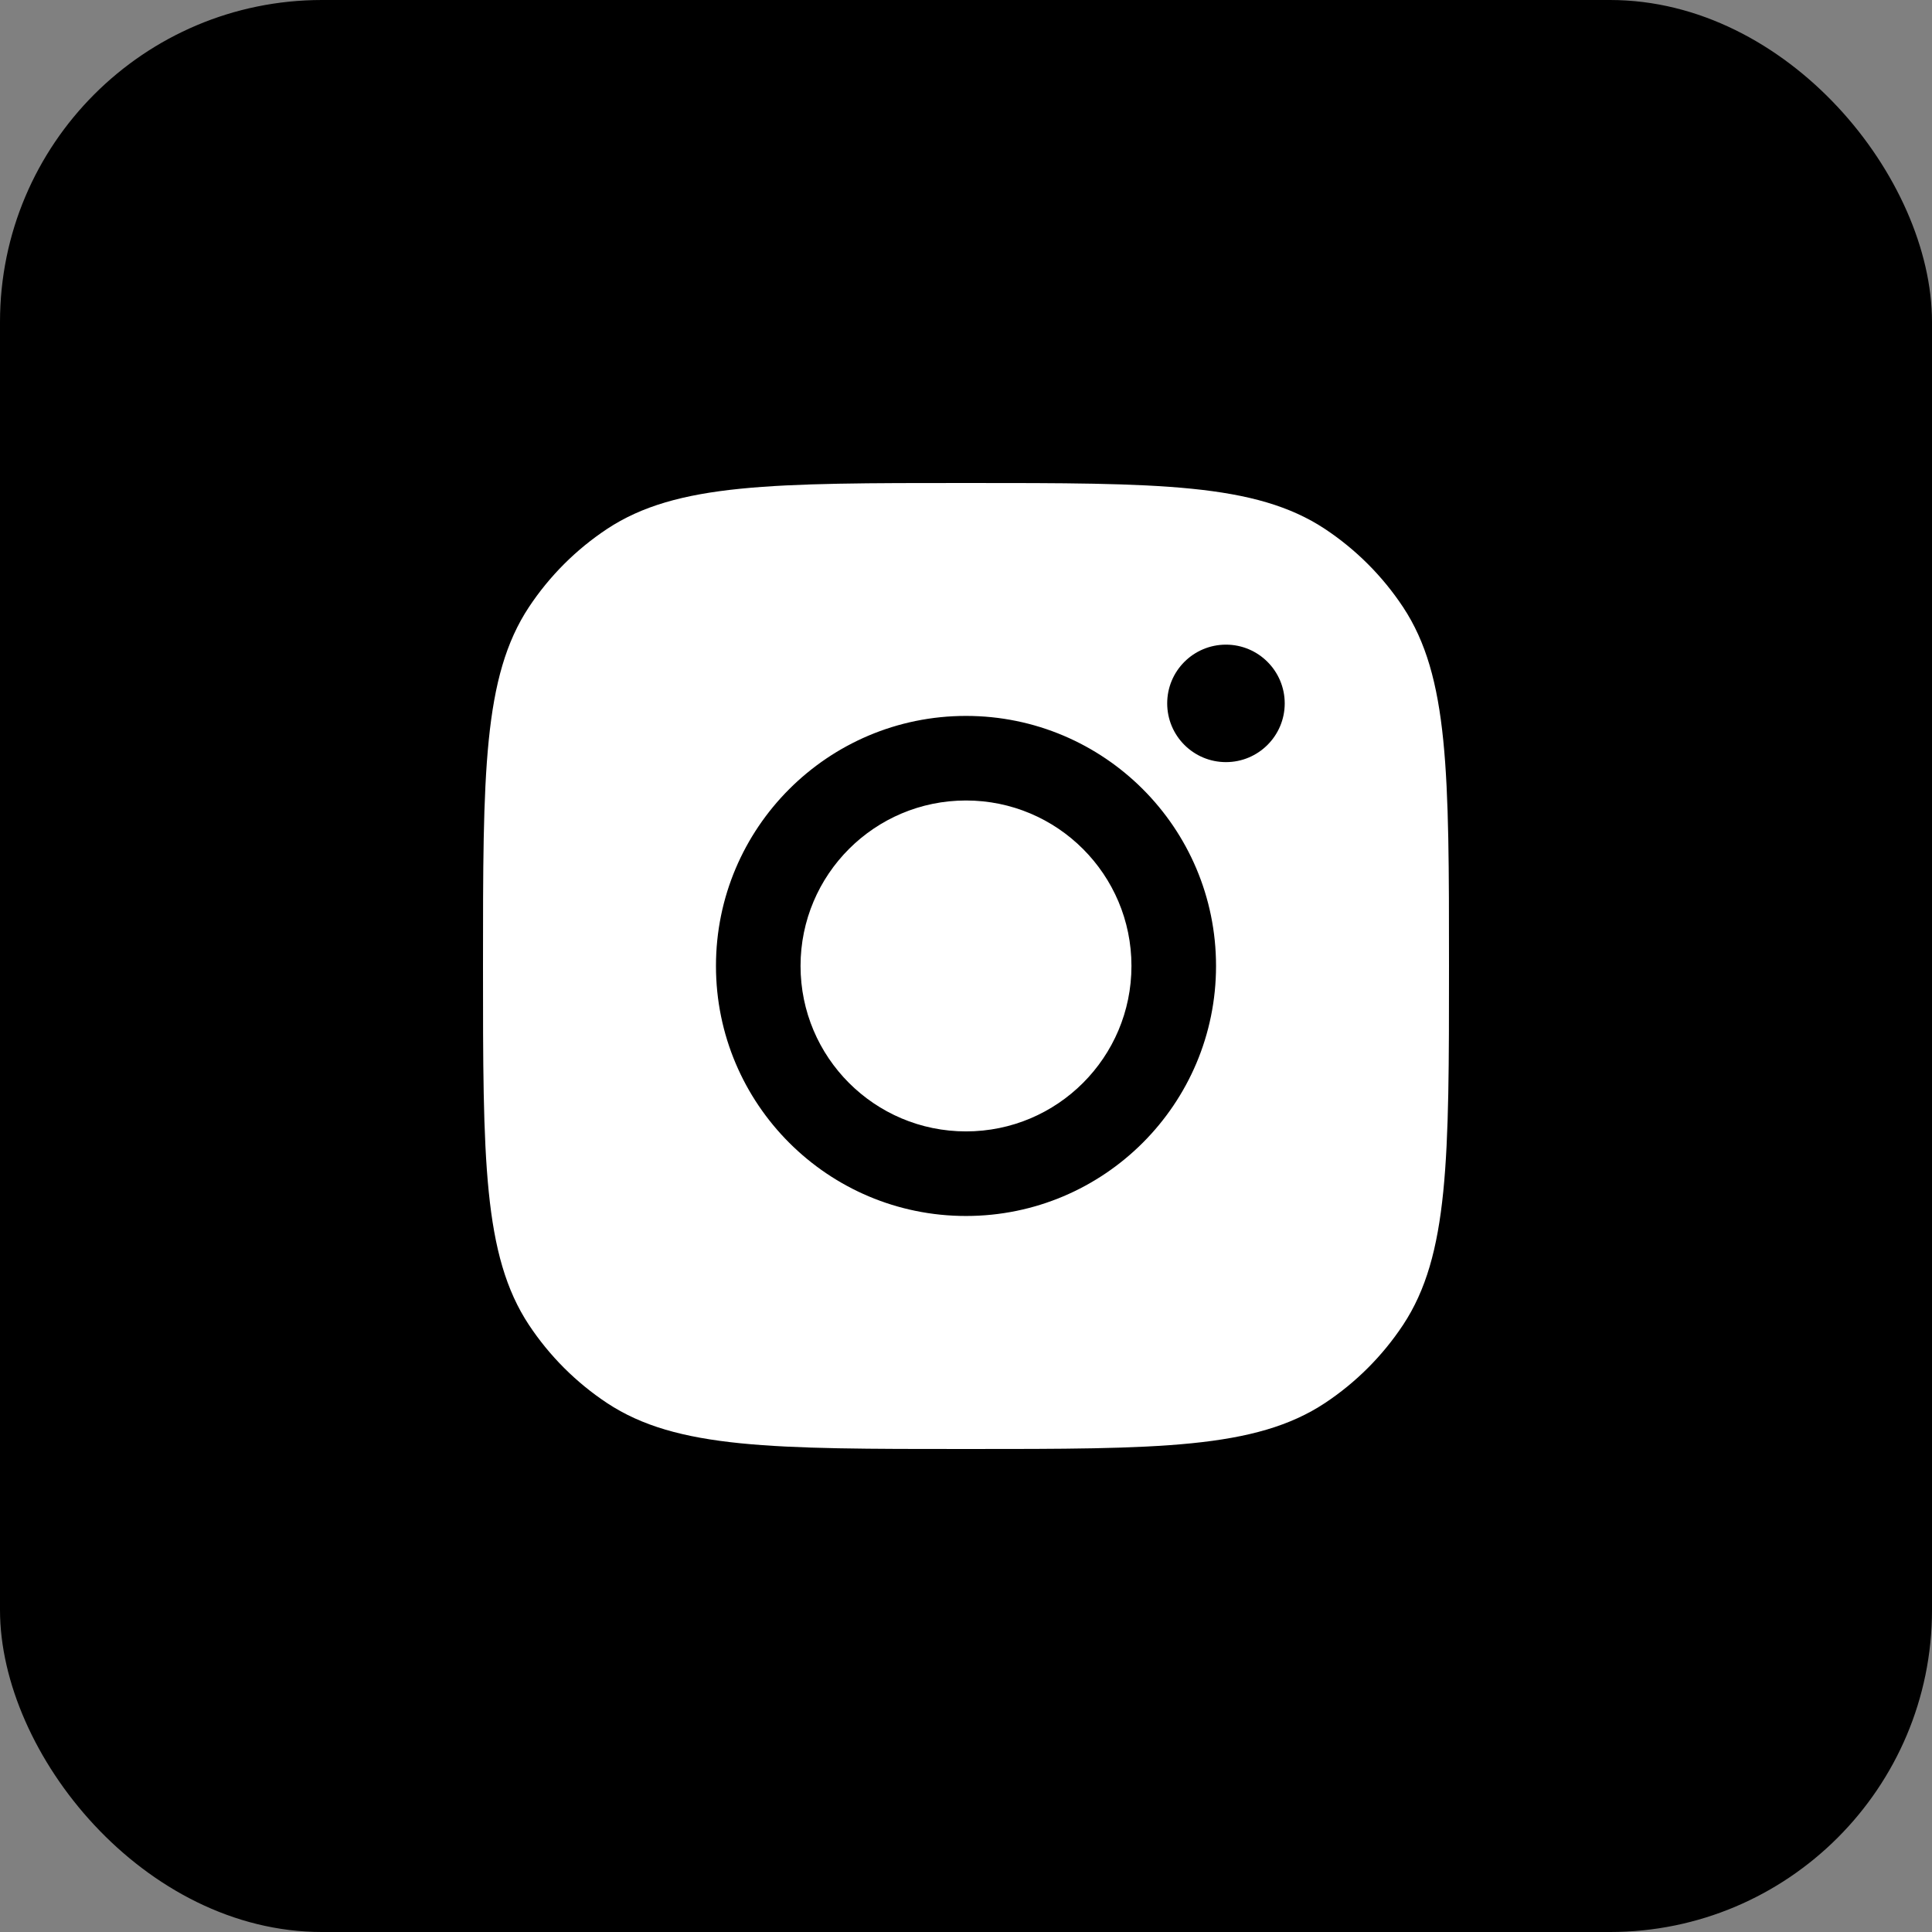 <?xml version="1.0" encoding="UTF-8"?> <svg xmlns="http://www.w3.org/2000/svg" width="36" height="36" viewBox="0 0 36 36" fill="none"><rect x="0" y="0" width="36" height="36" fill="#808080" stroke="none"/><rect width="36" height="36" rx="6" fill="black"></rect><path d="M18 9C21.595 9 23.393 9 24.688 9.856C25.266 10.239 25.761 10.734 26.144 11.312C27 12.607 27 14.405 27 18C27 21.595 27 23.393 26.144 24.688C25.761 25.266 25.266 25.761 24.688 26.144C23.393 27 21.595 27 18 27C14.405 27 12.607 27 11.312 26.144C10.734 25.761 10.239 25.266 9.856 24.688C9 23.393 9 21.595 9 18C9 14.405 9 12.607 9.856 11.312C10.239 10.734 10.734 10.239 11.312 9.856C12.607 9 14.405 9 18 9ZM18 13.34C15.427 13.34 13.341 15.426 13.341 17.999C13.341 20.572 15.427 22.658 18 22.658C20.573 22.658 22.659 20.572 22.659 17.999C22.659 15.426 20.573 13.34 18 13.34ZM18 14.916C19.703 14.916 21.083 16.297 21.083 17.999C21.083 19.702 19.703 21.082 18 21.082C16.297 21.082 14.917 19.702 14.917 17.999C14.917 16.296 16.297 14.916 18 14.916ZM22.844 12.012C22.239 12.012 21.749 12.502 21.749 13.106C21.749 13.711 22.239 14.201 22.844 14.201C23.448 14.201 23.939 13.711 23.939 13.106C23.938 12.502 23.448 12.012 22.844 12.012Z" fill="white"></path></svg> 